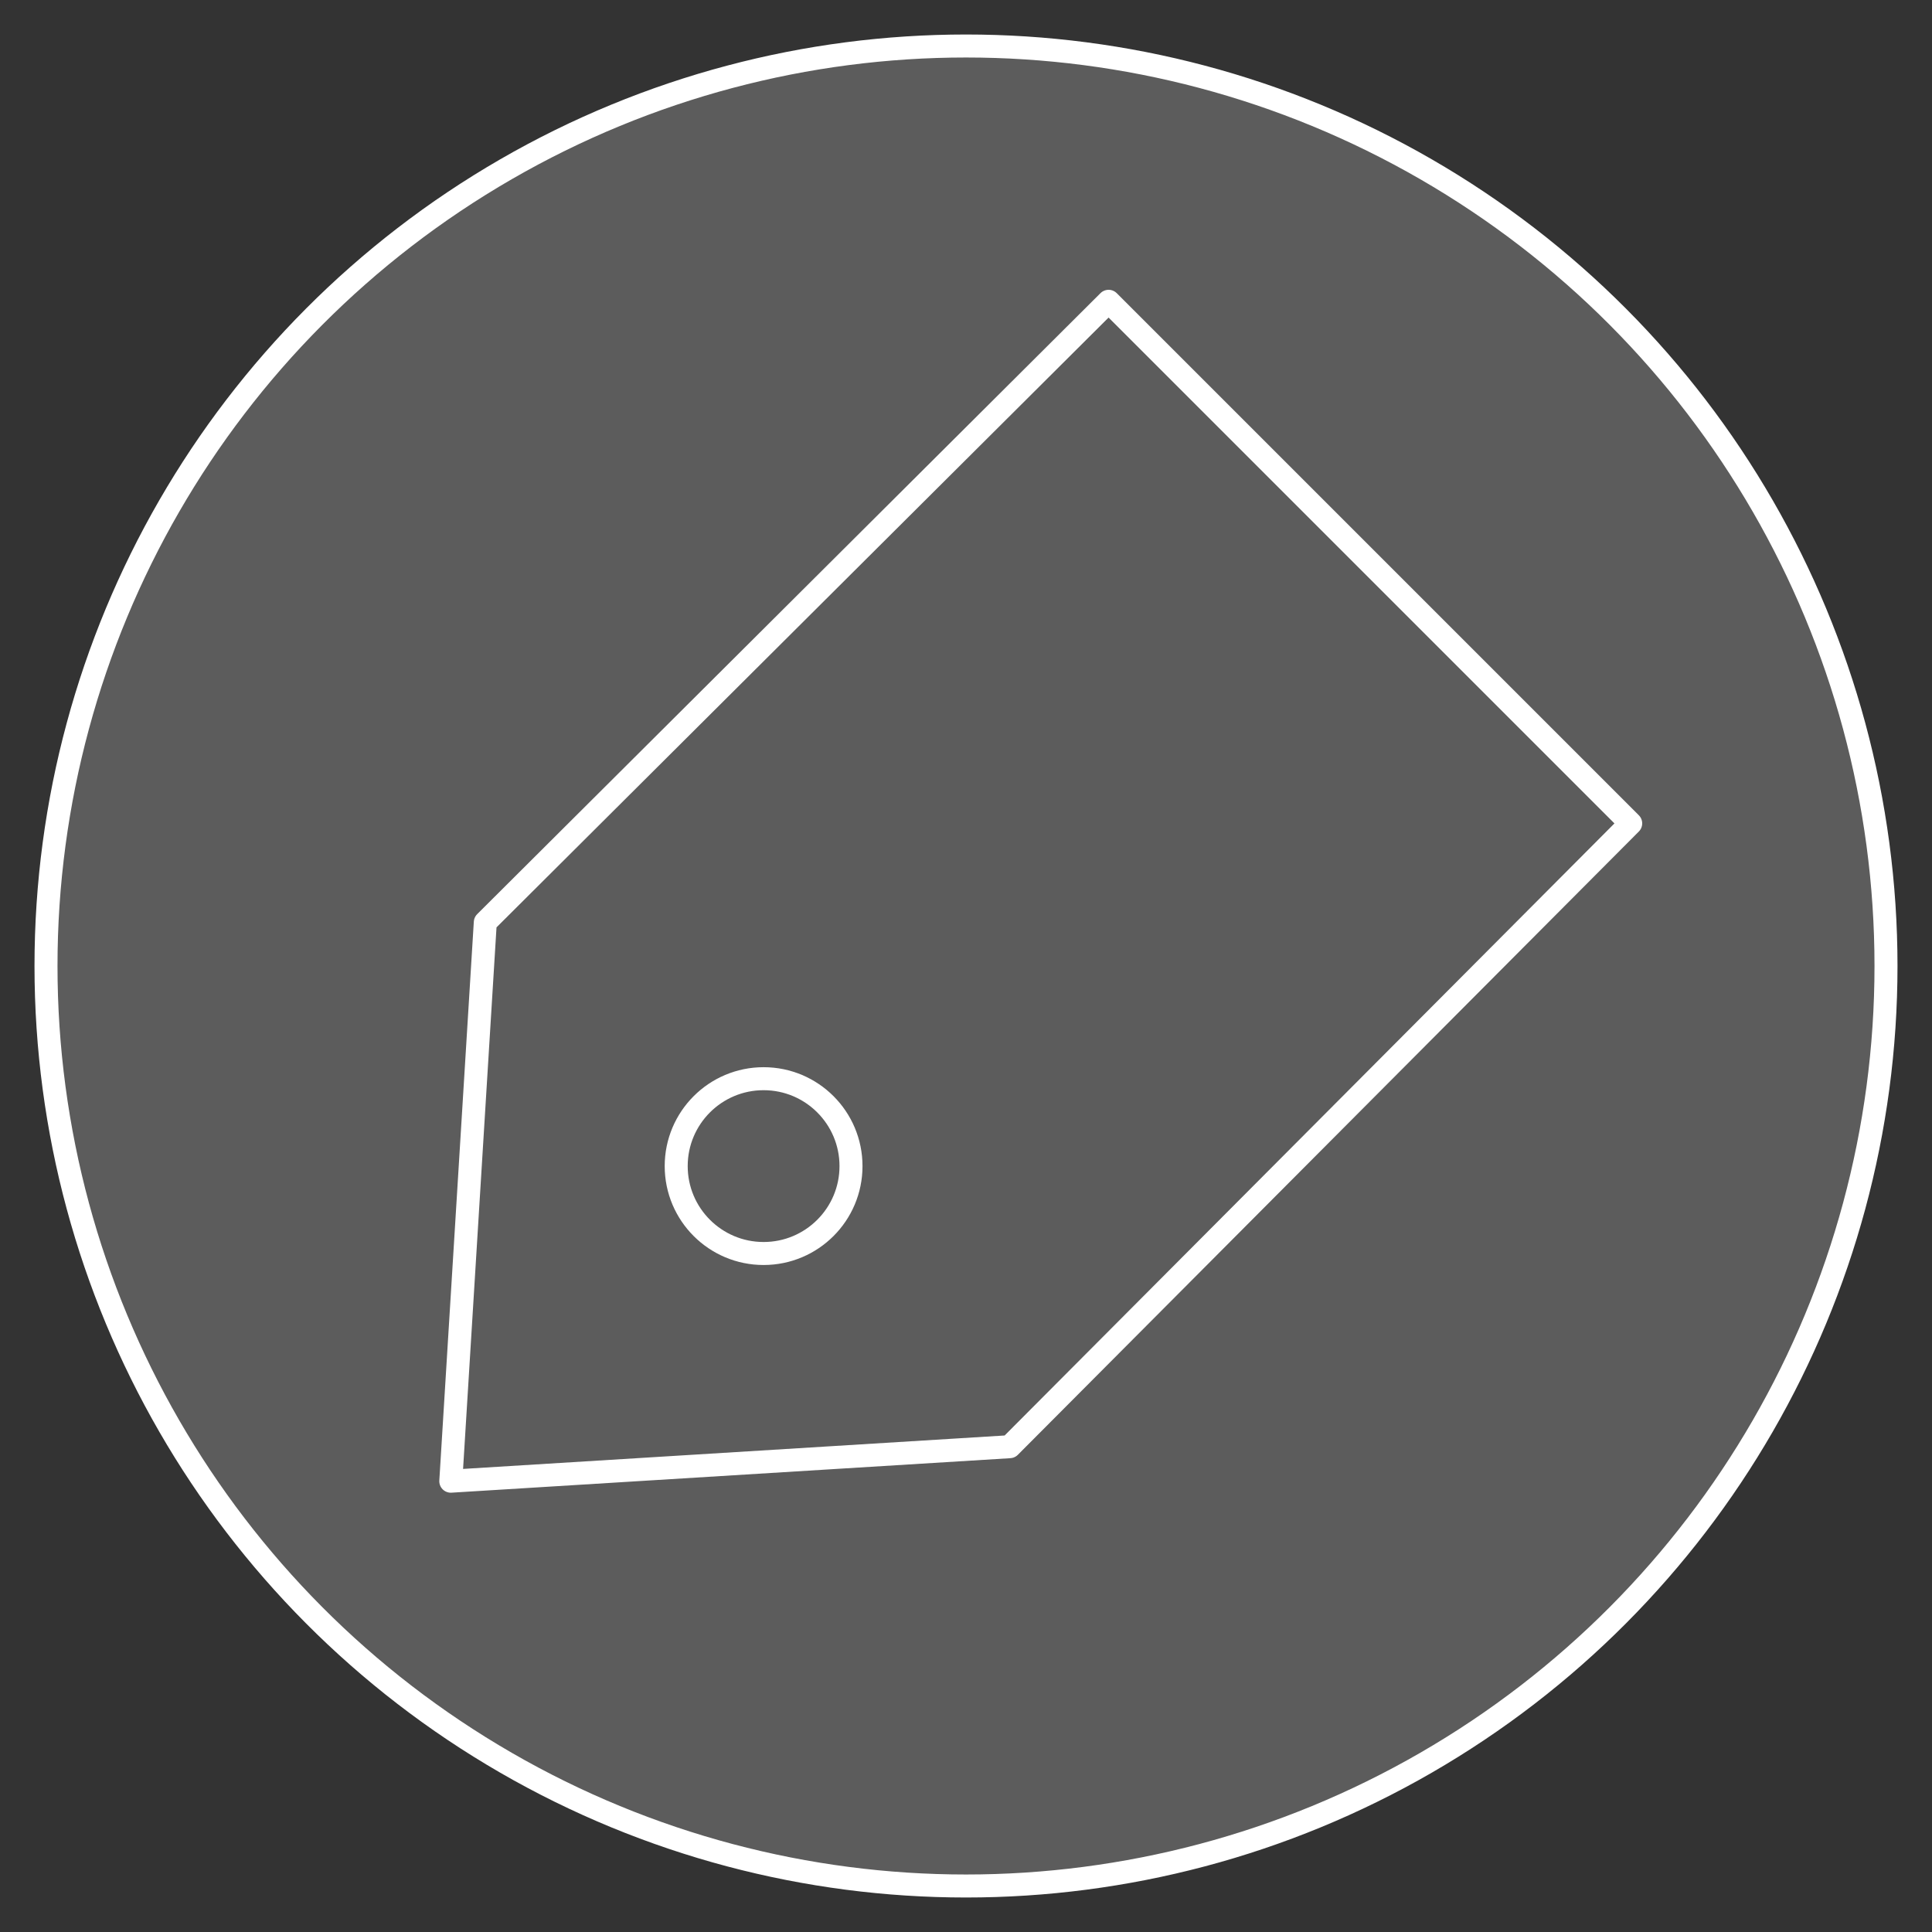 <?xml version="1.0" encoding="utf-8"?>
<!-- Generator: Adobe Illustrator 26.2.1, SVG Export Plug-In . SVG Version: 6.00 Build 0)  -->
<svg version="1.1" id="Layer_1" xmlns="http://www.w3.org/2000/svg" xmlns:xlink="http://www.w3.org/1999/xlink" x="0px" y="0px"
	 width="84px" height="84px" viewBox="0 0 84 84" enable-background="new 0 0 84 84" xml:space="preserve">
<rect x="0" y="0" width="84" height="84" fill="#333333" stroke="none"/>
<g>
	<g>
		<circle fill="#FFFFFF" fill-opacity="0.2" stroke="#FFFFFF" cx="42" cy="42" r="40"/>
	</g>
	<g>
		<polygon fill="none" stroke="#FFFFFF" stroke-linecap="round" stroke-linejoin="round" points="70.9,35.8 43.9,62.9 19.6,64.4 
			21.1,40.1 48.2,13.1 		"/>
		<circle fill="none" stroke="#FFFFFF" stroke-linecap="round" stroke-linejoin="round" cx="33.2" cy="50.7" r="3.8"/>
	</g>
</g>
</svg>

